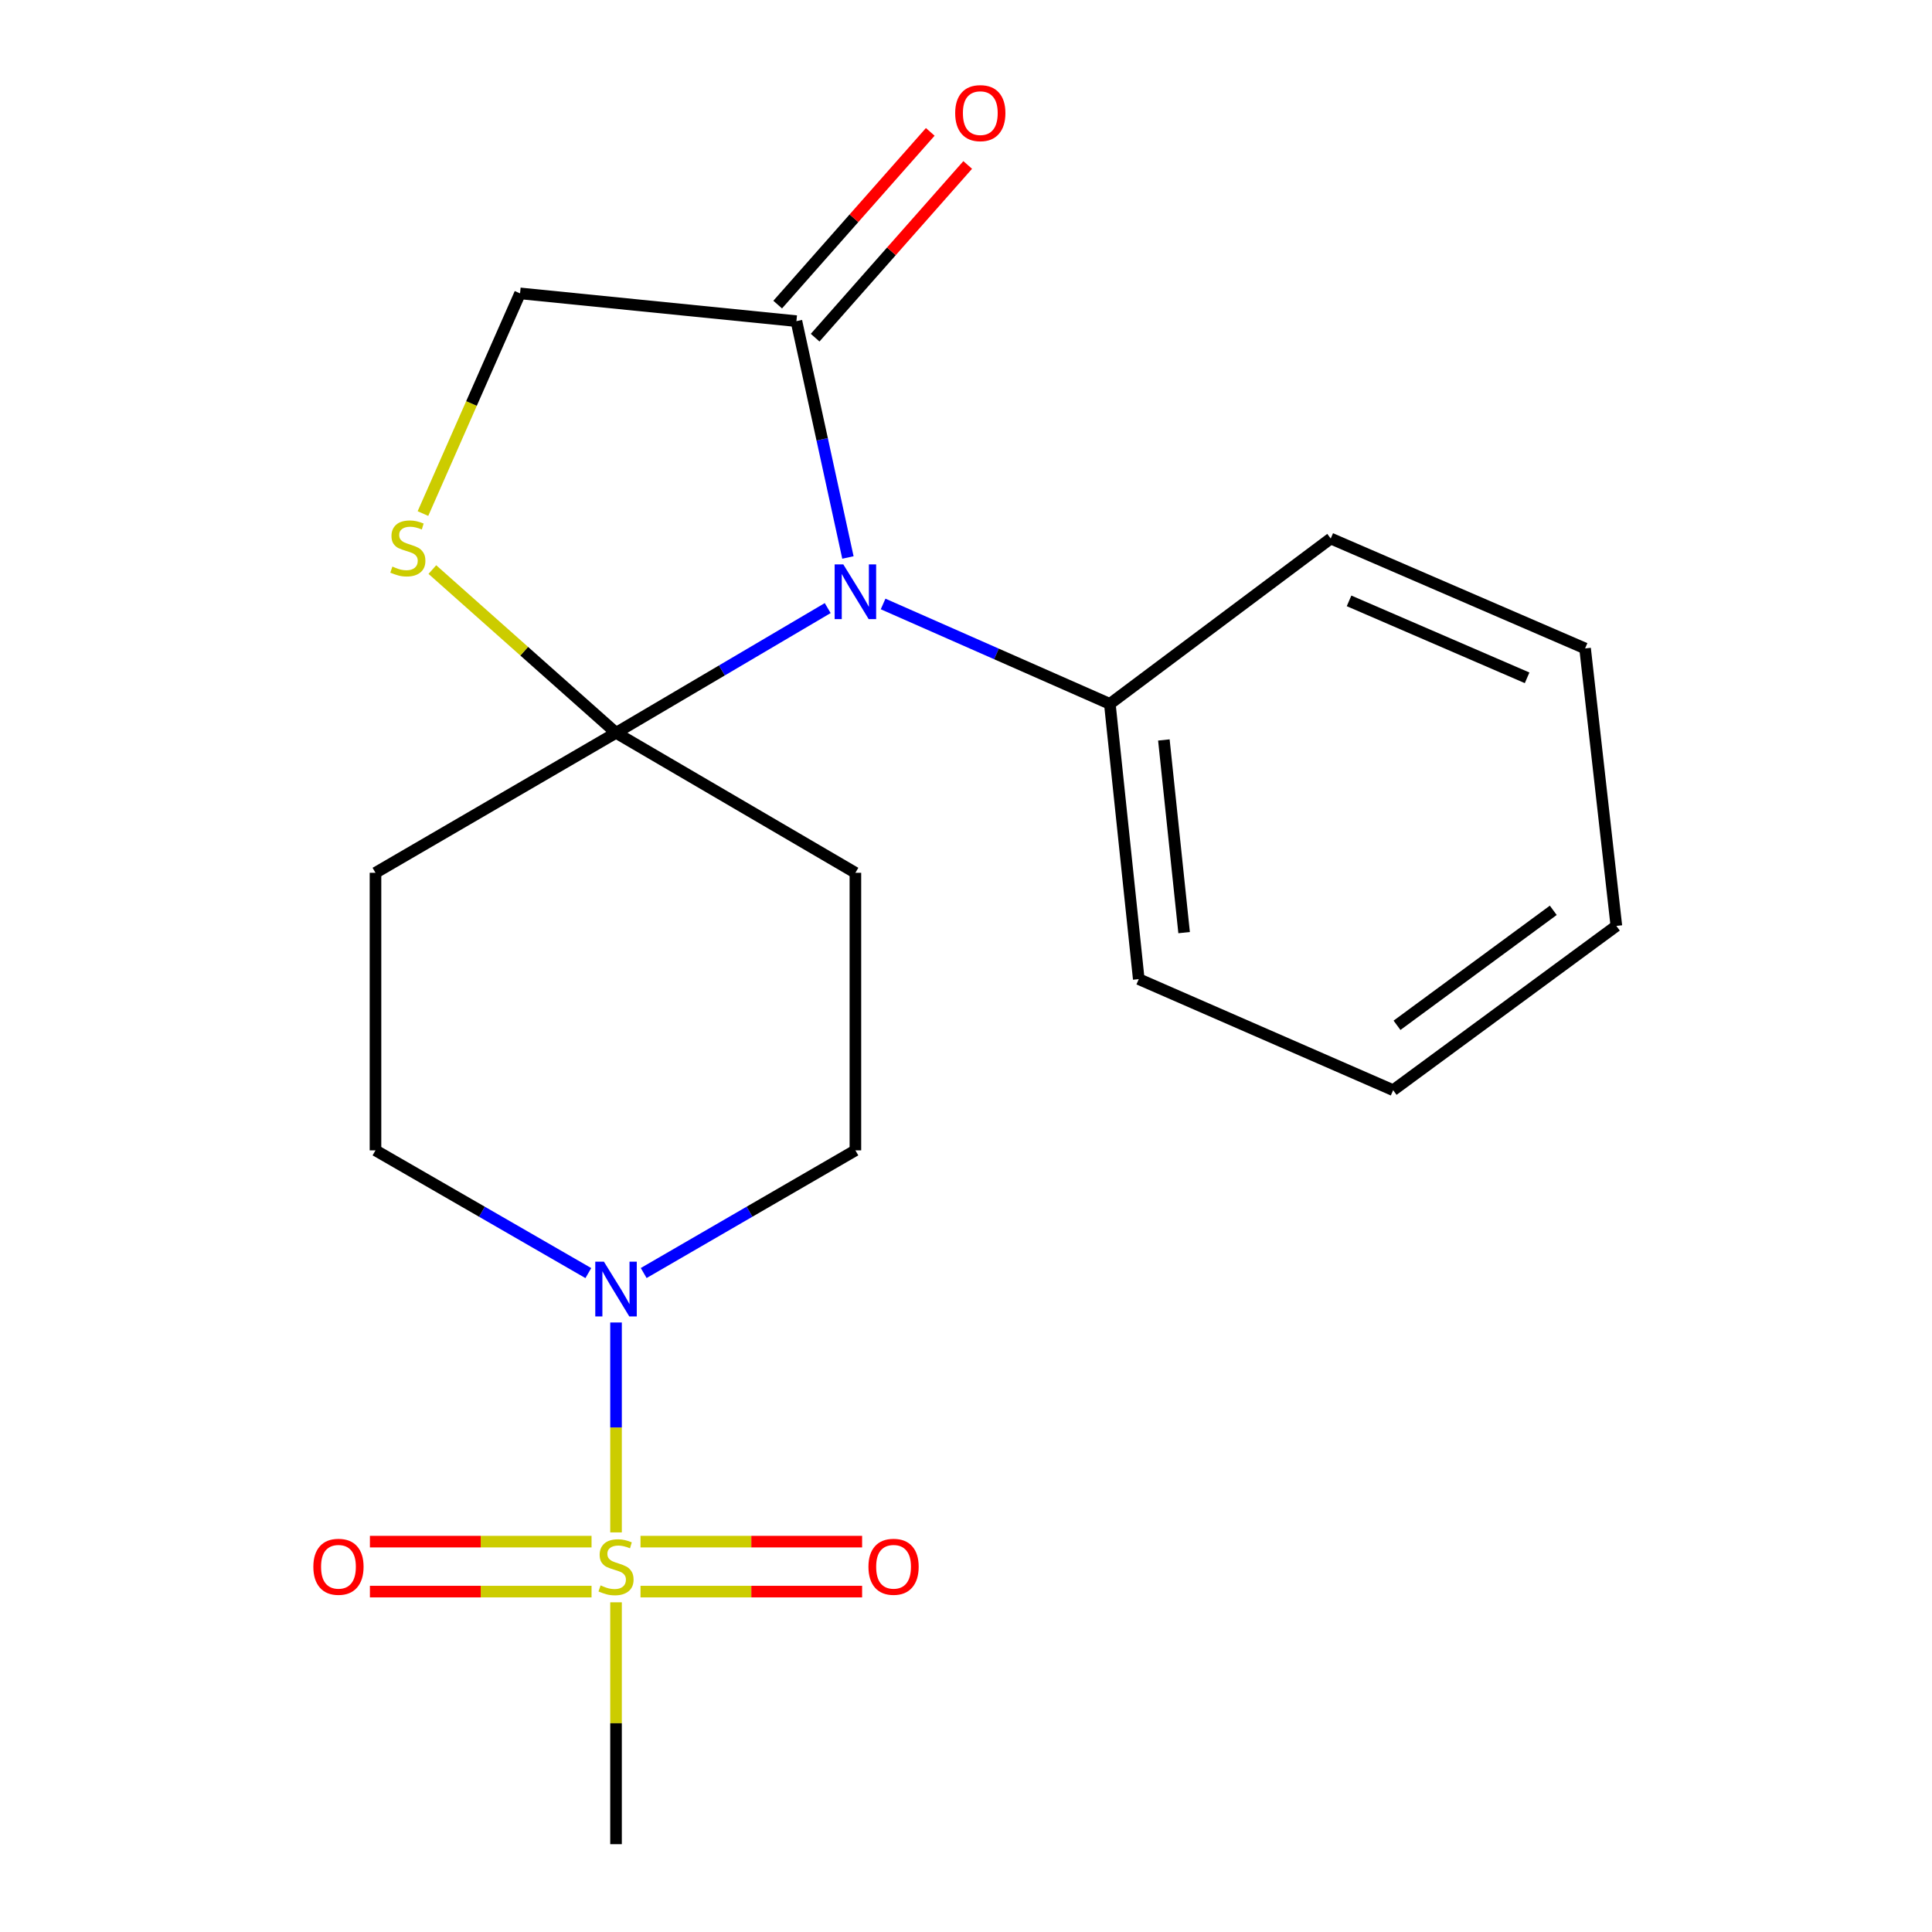 <?xml version='1.0' encoding='iso-8859-1'?>
<svg version='1.1' baseProfile='full'
              xmlns='http://www.w3.org/2000/svg'
                      xmlns:rdkit='http://www.rdkit.org/xml'
                      xmlns:xlink='http://www.w3.org/1999/xlink'
                  xml:space='preserve'
width='1000px' height='1000px' viewBox='0 0 1000 1000'>
<!-- END OF HEADER -->
<rect style='opacity:1.0;fill:#FFFFFF;stroke:none' width='1000' height='1000' x='0' y='0'> </rect>
<path class='bond-2' d='M 318.854,793.168 L 318.854,738.845' style='fill:none;fill-rule:evenodd;stroke:#CCCC00;stroke-width:6px;stroke-linecap:butt;stroke-linejoin:miter;stroke-opacity:1' />
<path class='bond-2' d='M 318.854,738.845 L 318.854,684.522' style='fill:none;fill-rule:evenodd;stroke:#0000FF;stroke-width:6px;stroke-linecap:butt;stroke-linejoin:miter;stroke-opacity:1' />
<path class='bond-7' d='M 331.526,823.809 L 388.879,823.809' style='fill:none;fill-rule:evenodd;stroke:#CCCC00;stroke-width:6px;stroke-linecap:butt;stroke-linejoin:miter;stroke-opacity:1' />
<path class='bond-7' d='M 388.879,823.809 L 446.232,823.809' style='fill:none;fill-rule:evenodd;stroke:#FF0000;stroke-width:6px;stroke-linecap:butt;stroke-linejoin:miter;stroke-opacity:1' />
<path class='bond-7' d='M 331.526,797.949 L 388.879,797.949' style='fill:none;fill-rule:evenodd;stroke:#CCCC00;stroke-width:6px;stroke-linecap:butt;stroke-linejoin:miter;stroke-opacity:1' />
<path class='bond-7' d='M 388.879,797.949 L 446.232,797.949' style='fill:none;fill-rule:evenodd;stroke:#FF0000;stroke-width:6px;stroke-linecap:butt;stroke-linejoin:miter;stroke-opacity:1' />
<path class='bond-8' d='M 306.183,797.949 L 248.823,797.949' style='fill:none;fill-rule:evenodd;stroke:#CCCC00;stroke-width:6px;stroke-linecap:butt;stroke-linejoin:miter;stroke-opacity:1' />
<path class='bond-8' d='M 248.823,797.949 L 191.463,797.949' style='fill:none;fill-rule:evenodd;stroke:#FF0000;stroke-width:6px;stroke-linecap:butt;stroke-linejoin:miter;stroke-opacity:1' />
<path class='bond-8' d='M 306.183,823.809 L 248.823,823.809' style='fill:none;fill-rule:evenodd;stroke:#CCCC00;stroke-width:6px;stroke-linecap:butt;stroke-linejoin:miter;stroke-opacity:1' />
<path class='bond-8' d='M 248.823,823.809 L 191.463,823.809' style='fill:none;fill-rule:evenodd;stroke:#FF0000;stroke-width:6px;stroke-linecap:butt;stroke-linejoin:miter;stroke-opacity:1' />
<path class='bond-14' d='M 318.854,829.351 L 318.854,891.948' style='fill:none;fill-rule:evenodd;stroke:#CCCC00;stroke-width:6px;stroke-linecap:butt;stroke-linejoin:miter;stroke-opacity:1' />
<path class='bond-14' d='M 318.854,891.948 L 318.854,954.545' style='fill:none;fill-rule:evenodd;stroke:#000000;stroke-width:6px;stroke-linecap:butt;stroke-linejoin:miter;stroke-opacity:1' />
<path class='bond-0' d='M 428.417,314.742 L 373.636,347.024' style='fill:none;fill-rule:evenodd;stroke:#0000FF;stroke-width:6px;stroke-linecap:butt;stroke-linejoin:miter;stroke-opacity:1' />
<path class='bond-0' d='M 373.636,347.024 L 318.854,379.306' style='fill:none;fill-rule:evenodd;stroke:#000000;stroke-width:6px;stroke-linecap:butt;stroke-linejoin:miter;stroke-opacity:1' />
<path class='bond-3' d='M 438.885,288.55 L 425.554,227.385' style='fill:none;fill-rule:evenodd;stroke:#0000FF;stroke-width:6px;stroke-linecap:butt;stroke-linejoin:miter;stroke-opacity:1' />
<path class='bond-3' d='M 425.554,227.385 L 412.223,166.22' style='fill:none;fill-rule:evenodd;stroke:#000000;stroke-width:6px;stroke-linecap:butt;stroke-linejoin:miter;stroke-opacity:1' />
<path class='bond-12' d='M 457.09,312.613 L 515.771,338.474' style='fill:none;fill-rule:evenodd;stroke:#0000FF;stroke-width:6px;stroke-linecap:butt;stroke-linejoin:miter;stroke-opacity:1' />
<path class='bond-12' d='M 515.771,338.474 L 574.451,364.336' style='fill:none;fill-rule:evenodd;stroke:#000000;stroke-width:6px;stroke-linecap:butt;stroke-linejoin:miter;stroke-opacity:1' />
<path class='bond-1' d='M 318.854,379.306 L 442.752,451.757' style='fill:none;fill-rule:evenodd;stroke:#000000;stroke-width:6px;stroke-linecap:butt;stroke-linejoin:miter;stroke-opacity:1' />
<path class='bond-4' d='M 318.854,379.306 L 271.322,337.058' style='fill:none;fill-rule:evenodd;stroke:#000000;stroke-width:6px;stroke-linecap:butt;stroke-linejoin:miter;stroke-opacity:1' />
<path class='bond-4' d='M 271.322,337.058 L 223.789,294.811' style='fill:none;fill-rule:evenodd;stroke:#CCCC00;stroke-width:6px;stroke-linecap:butt;stroke-linejoin:miter;stroke-opacity:1' />
<path class='bond-20' d='M 318.854,379.306 L 194.353,451.757' style='fill:none;fill-rule:evenodd;stroke:#000000;stroke-width:6px;stroke-linecap:butt;stroke-linejoin:miter;stroke-opacity:1' />
<path class='bond-10' d='M 304.521,658.948 L 249.437,627.186' style='fill:none;fill-rule:evenodd;stroke:#0000FF;stroke-width:6px;stroke-linecap:butt;stroke-linejoin:miter;stroke-opacity:1' />
<path class='bond-10' d='M 249.437,627.186 L 194.353,595.423' style='fill:none;fill-rule:evenodd;stroke:#000000;stroke-width:6px;stroke-linecap:butt;stroke-linejoin:miter;stroke-opacity:1' />
<path class='bond-11' d='M 333.174,658.916 L 387.963,627.169' style='fill:none;fill-rule:evenodd;stroke:#0000FF;stroke-width:6px;stroke-linecap:butt;stroke-linejoin:miter;stroke-opacity:1' />
<path class='bond-11' d='M 387.963,627.169 L 442.752,595.423' style='fill:none;fill-rule:evenodd;stroke:#000000;stroke-width:6px;stroke-linecap:butt;stroke-linejoin:miter;stroke-opacity:1' />
<path class='bond-13' d='M 421.914,174.78 L 461.397,130.082' style='fill:none;fill-rule:evenodd;stroke:#000000;stroke-width:6px;stroke-linecap:butt;stroke-linejoin:miter;stroke-opacity:1' />
<path class='bond-13' d='M 461.397,130.082 L 500.88,85.384' style='fill:none;fill-rule:evenodd;stroke:#FF0000;stroke-width:6px;stroke-linecap:butt;stroke-linejoin:miter;stroke-opacity:1' />
<path class='bond-13' d='M 402.532,157.66 L 442.015,112.962' style='fill:none;fill-rule:evenodd;stroke:#000000;stroke-width:6px;stroke-linecap:butt;stroke-linejoin:miter;stroke-opacity:1' />
<path class='bond-13' d='M 442.015,112.962 L 481.499,68.264' style='fill:none;fill-rule:evenodd;stroke:#FF0000;stroke-width:6px;stroke-linecap:butt;stroke-linejoin:miter;stroke-opacity:1' />
<path class='bond-21' d='M 412.223,166.22 L 269.175,151.853' style='fill:none;fill-rule:evenodd;stroke:#000000;stroke-width:6px;stroke-linecap:butt;stroke-linejoin:miter;stroke-opacity:1' />
<path class='bond-9' d='M 218.918,265.82 L 244.046,208.836' style='fill:none;fill-rule:evenodd;stroke:#CCCC00;stroke-width:6px;stroke-linecap:butt;stroke-linejoin:miter;stroke-opacity:1' />
<path class='bond-9' d='M 244.046,208.836 L 269.175,151.853' style='fill:none;fill-rule:evenodd;stroke:#000000;stroke-width:6px;stroke-linecap:butt;stroke-linejoin:miter;stroke-opacity:1' />
<path class='bond-5' d='M 442.752,451.757 L 442.752,595.423' style='fill:none;fill-rule:evenodd;stroke:#000000;stroke-width:6px;stroke-linecap:butt;stroke-linejoin:miter;stroke-opacity:1' />
<path class='bond-6' d='M 194.353,451.757 L 194.353,595.423' style='fill:none;fill-rule:evenodd;stroke:#000000;stroke-width:6px;stroke-linecap:butt;stroke-linejoin:miter;stroke-opacity:1' />
<path class='bond-15' d='M 574.451,364.336 L 589.421,506.795' style='fill:none;fill-rule:evenodd;stroke:#000000;stroke-width:6px;stroke-linecap:butt;stroke-linejoin:miter;stroke-opacity:1' />
<path class='bond-15' d='M 602.415,383.002 L 612.894,482.724' style='fill:none;fill-rule:evenodd;stroke:#000000;stroke-width:6px;stroke-linecap:butt;stroke-linejoin:miter;stroke-opacity:1' />
<path class='bond-16' d='M 574.451,364.336 L 688.781,278.739' style='fill:none;fill-rule:evenodd;stroke:#000000;stroke-width:6px;stroke-linecap:butt;stroke-linejoin:miter;stroke-opacity:1' />
<path class='bond-18' d='M 589.421,506.795 L 721.091,564.276' style='fill:none;fill-rule:evenodd;stroke:#000000;stroke-width:6px;stroke-linecap:butt;stroke-linejoin:miter;stroke-opacity:1' />
<path class='bond-17' d='M 688.781,278.739 L 820.436,335.631' style='fill:none;fill-rule:evenodd;stroke:#000000;stroke-width:6px;stroke-linecap:butt;stroke-linejoin:miter;stroke-opacity:1' />
<path class='bond-17' d='M 698.271,311.011 L 790.43,350.836' style='fill:none;fill-rule:evenodd;stroke:#000000;stroke-width:6px;stroke-linecap:butt;stroke-linejoin:miter;stroke-opacity:1' />
<path class='bond-19' d='M 820.436,335.631 L 836.628,479.254' style='fill:none;fill-rule:evenodd;stroke:#000000;stroke-width:6px;stroke-linecap:butt;stroke-linejoin:miter;stroke-opacity:1' />
<path class='bond-22' d='M 721.091,564.276 L 836.628,479.254' style='fill:none;fill-rule:evenodd;stroke:#000000;stroke-width:6px;stroke-linecap:butt;stroke-linejoin:miter;stroke-opacity:1' />
<path class='bond-22' d='M 723.095,530.695 L 803.97,471.179' style='fill:none;fill-rule:evenodd;stroke:#000000;stroke-width:6px;stroke-linecap:butt;stroke-linejoin:miter;stroke-opacity:1' />
<path  class='atom-0' d='M 310.854 820.599
Q 311.174 820.719, 312.494 821.279
Q 313.814 821.839, 315.254 822.199
Q 316.734 822.519, 318.174 822.519
Q 320.854 822.519, 322.414 821.239
Q 323.974 819.919, 323.974 817.639
Q 323.974 816.079, 323.174 815.119
Q 322.414 814.159, 321.214 813.639
Q 320.014 813.119, 318.014 812.519
Q 315.494 811.759, 313.974 811.039
Q 312.494 810.319, 311.414 808.799
Q 310.374 807.279, 310.374 804.719
Q 310.374 801.159, 312.774 798.959
Q 315.214 796.759, 320.014 796.759
Q 323.294 796.759, 327.014 798.319
L 326.094 801.399
Q 322.694 799.999, 320.134 799.999
Q 317.374 799.999, 315.854 801.159
Q 314.334 802.279, 314.374 804.239
Q 314.374 805.759, 315.134 806.679
Q 315.934 807.599, 317.054 808.119
Q 318.214 808.639, 320.134 809.239
Q 322.694 810.039, 324.214 810.839
Q 325.734 811.639, 326.814 813.279
Q 327.934 814.879, 327.934 817.639
Q 327.934 821.559, 325.294 823.679
Q 322.694 825.759, 318.334 825.759
Q 315.814 825.759, 313.894 825.199
Q 312.014 824.679, 309.774 823.759
L 310.854 820.599
' fill='#CCCC00'/>
<path  class='atom-1' d='M 436.492 292.134
L 445.772 307.134
Q 446.692 308.614, 448.172 311.294
Q 449.652 313.974, 449.732 314.134
L 449.732 292.134
L 453.492 292.134
L 453.492 320.454
L 449.612 320.454
L 439.652 304.054
Q 438.492 302.134, 437.252 299.934
Q 436.052 297.734, 435.692 297.054
L 435.692 320.454
L 432.012 320.454
L 432.012 292.134
L 436.492 292.134
' fill='#0000FF'/>
<path  class='atom-3' d='M 312.594 653.053
L 321.874 668.053
Q 322.794 669.533, 324.274 672.213
Q 325.754 674.893, 325.834 675.053
L 325.834 653.053
L 329.594 653.053
L 329.594 681.373
L 325.714 681.373
L 315.754 664.973
Q 314.594 663.053, 313.354 660.853
Q 312.154 658.653, 311.794 657.973
L 311.794 681.373
L 308.114 681.373
L 308.114 653.053
L 312.594 653.053
' fill='#0000FF'/>
<path  class='atom-5' d='M 203.105 293.258
Q 203.425 293.378, 204.745 293.938
Q 206.065 294.498, 207.505 294.858
Q 208.985 295.178, 210.425 295.178
Q 213.105 295.178, 214.665 293.898
Q 216.225 292.578, 216.225 290.298
Q 216.225 288.738, 215.425 287.778
Q 214.665 286.818, 213.465 286.298
Q 212.265 285.778, 210.265 285.178
Q 207.745 284.418, 206.225 283.698
Q 204.745 282.978, 203.665 281.458
Q 202.625 279.938, 202.625 277.378
Q 202.625 273.818, 205.025 271.618
Q 207.465 269.418, 212.265 269.418
Q 215.545 269.418, 219.265 270.978
L 218.345 274.058
Q 214.945 272.658, 212.385 272.658
Q 209.625 272.658, 208.105 273.818
Q 206.585 274.938, 206.625 276.898
Q 206.625 278.418, 207.385 279.338
Q 208.185 280.258, 209.305 280.778
Q 210.465 281.298, 212.385 281.898
Q 214.945 282.698, 216.465 283.498
Q 217.985 284.298, 219.065 285.938
Q 220.185 287.538, 220.185 290.298
Q 220.185 294.218, 217.545 296.338
Q 214.945 298.418, 210.585 298.418
Q 208.065 298.418, 206.145 297.858
Q 204.265 297.338, 202.025 296.418
L 203.105 293.258
' fill='#CCCC00'/>
<path  class='atom-8' d='M 449.506 810.959
Q 449.506 804.159, 452.866 800.359
Q 456.226 796.559, 462.506 796.559
Q 468.786 796.559, 472.146 800.359
Q 475.506 804.159, 475.506 810.959
Q 475.506 817.839, 472.106 821.759
Q 468.706 825.639, 462.506 825.639
Q 456.266 825.639, 452.866 821.759
Q 449.506 817.879, 449.506 810.959
M 462.506 822.439
Q 466.826 822.439, 469.146 819.559
Q 471.506 816.639, 471.506 810.959
Q 471.506 805.399, 469.146 802.599
Q 466.826 799.759, 462.506 799.759
Q 458.186 799.759, 455.826 802.559
Q 453.506 805.359, 453.506 810.959
Q 453.506 816.679, 455.826 819.559
Q 458.186 822.439, 462.506 822.439
' fill='#FF0000'/>
<path  class='atom-9' d='M 162.188 810.959
Q 162.188 804.159, 165.548 800.359
Q 168.908 796.559, 175.188 796.559
Q 181.468 796.559, 184.828 800.359
Q 188.188 804.159, 188.188 810.959
Q 188.188 817.839, 184.788 821.759
Q 181.388 825.639, 175.188 825.639
Q 168.948 825.639, 165.548 821.759
Q 162.188 817.879, 162.188 810.959
M 175.188 822.439
Q 179.508 822.439, 181.828 819.559
Q 184.188 816.639, 184.188 810.959
Q 184.188 805.399, 181.828 802.599
Q 179.508 799.759, 175.188 799.759
Q 170.868 799.759, 168.508 802.559
Q 166.188 805.359, 166.188 810.959
Q 166.188 816.679, 168.508 819.559
Q 170.868 822.439, 175.188 822.439
' fill='#FF0000'/>
<path  class='atom-14' d='M 494.402 58.55
Q 494.402 51.75, 497.762 47.95
Q 501.122 44.15, 507.402 44.15
Q 513.682 44.15, 517.042 47.95
Q 520.402 51.75, 520.402 58.55
Q 520.402 65.43, 517.002 69.35
Q 513.602 73.23, 507.402 73.23
Q 501.162 73.23, 497.762 69.35
Q 494.402 65.47, 494.402 58.55
M 507.402 70.03
Q 511.722 70.03, 514.042 67.15
Q 516.402 64.23, 516.402 58.55
Q 516.402 52.99, 514.042 50.19
Q 511.722 47.35, 507.402 47.35
Q 503.082 47.35, 500.722 50.15
Q 498.402 52.95, 498.402 58.55
Q 498.402 64.27, 500.722 67.15
Q 503.082 70.03, 507.402 70.03
' fill='#FF0000'/>
</svg>
